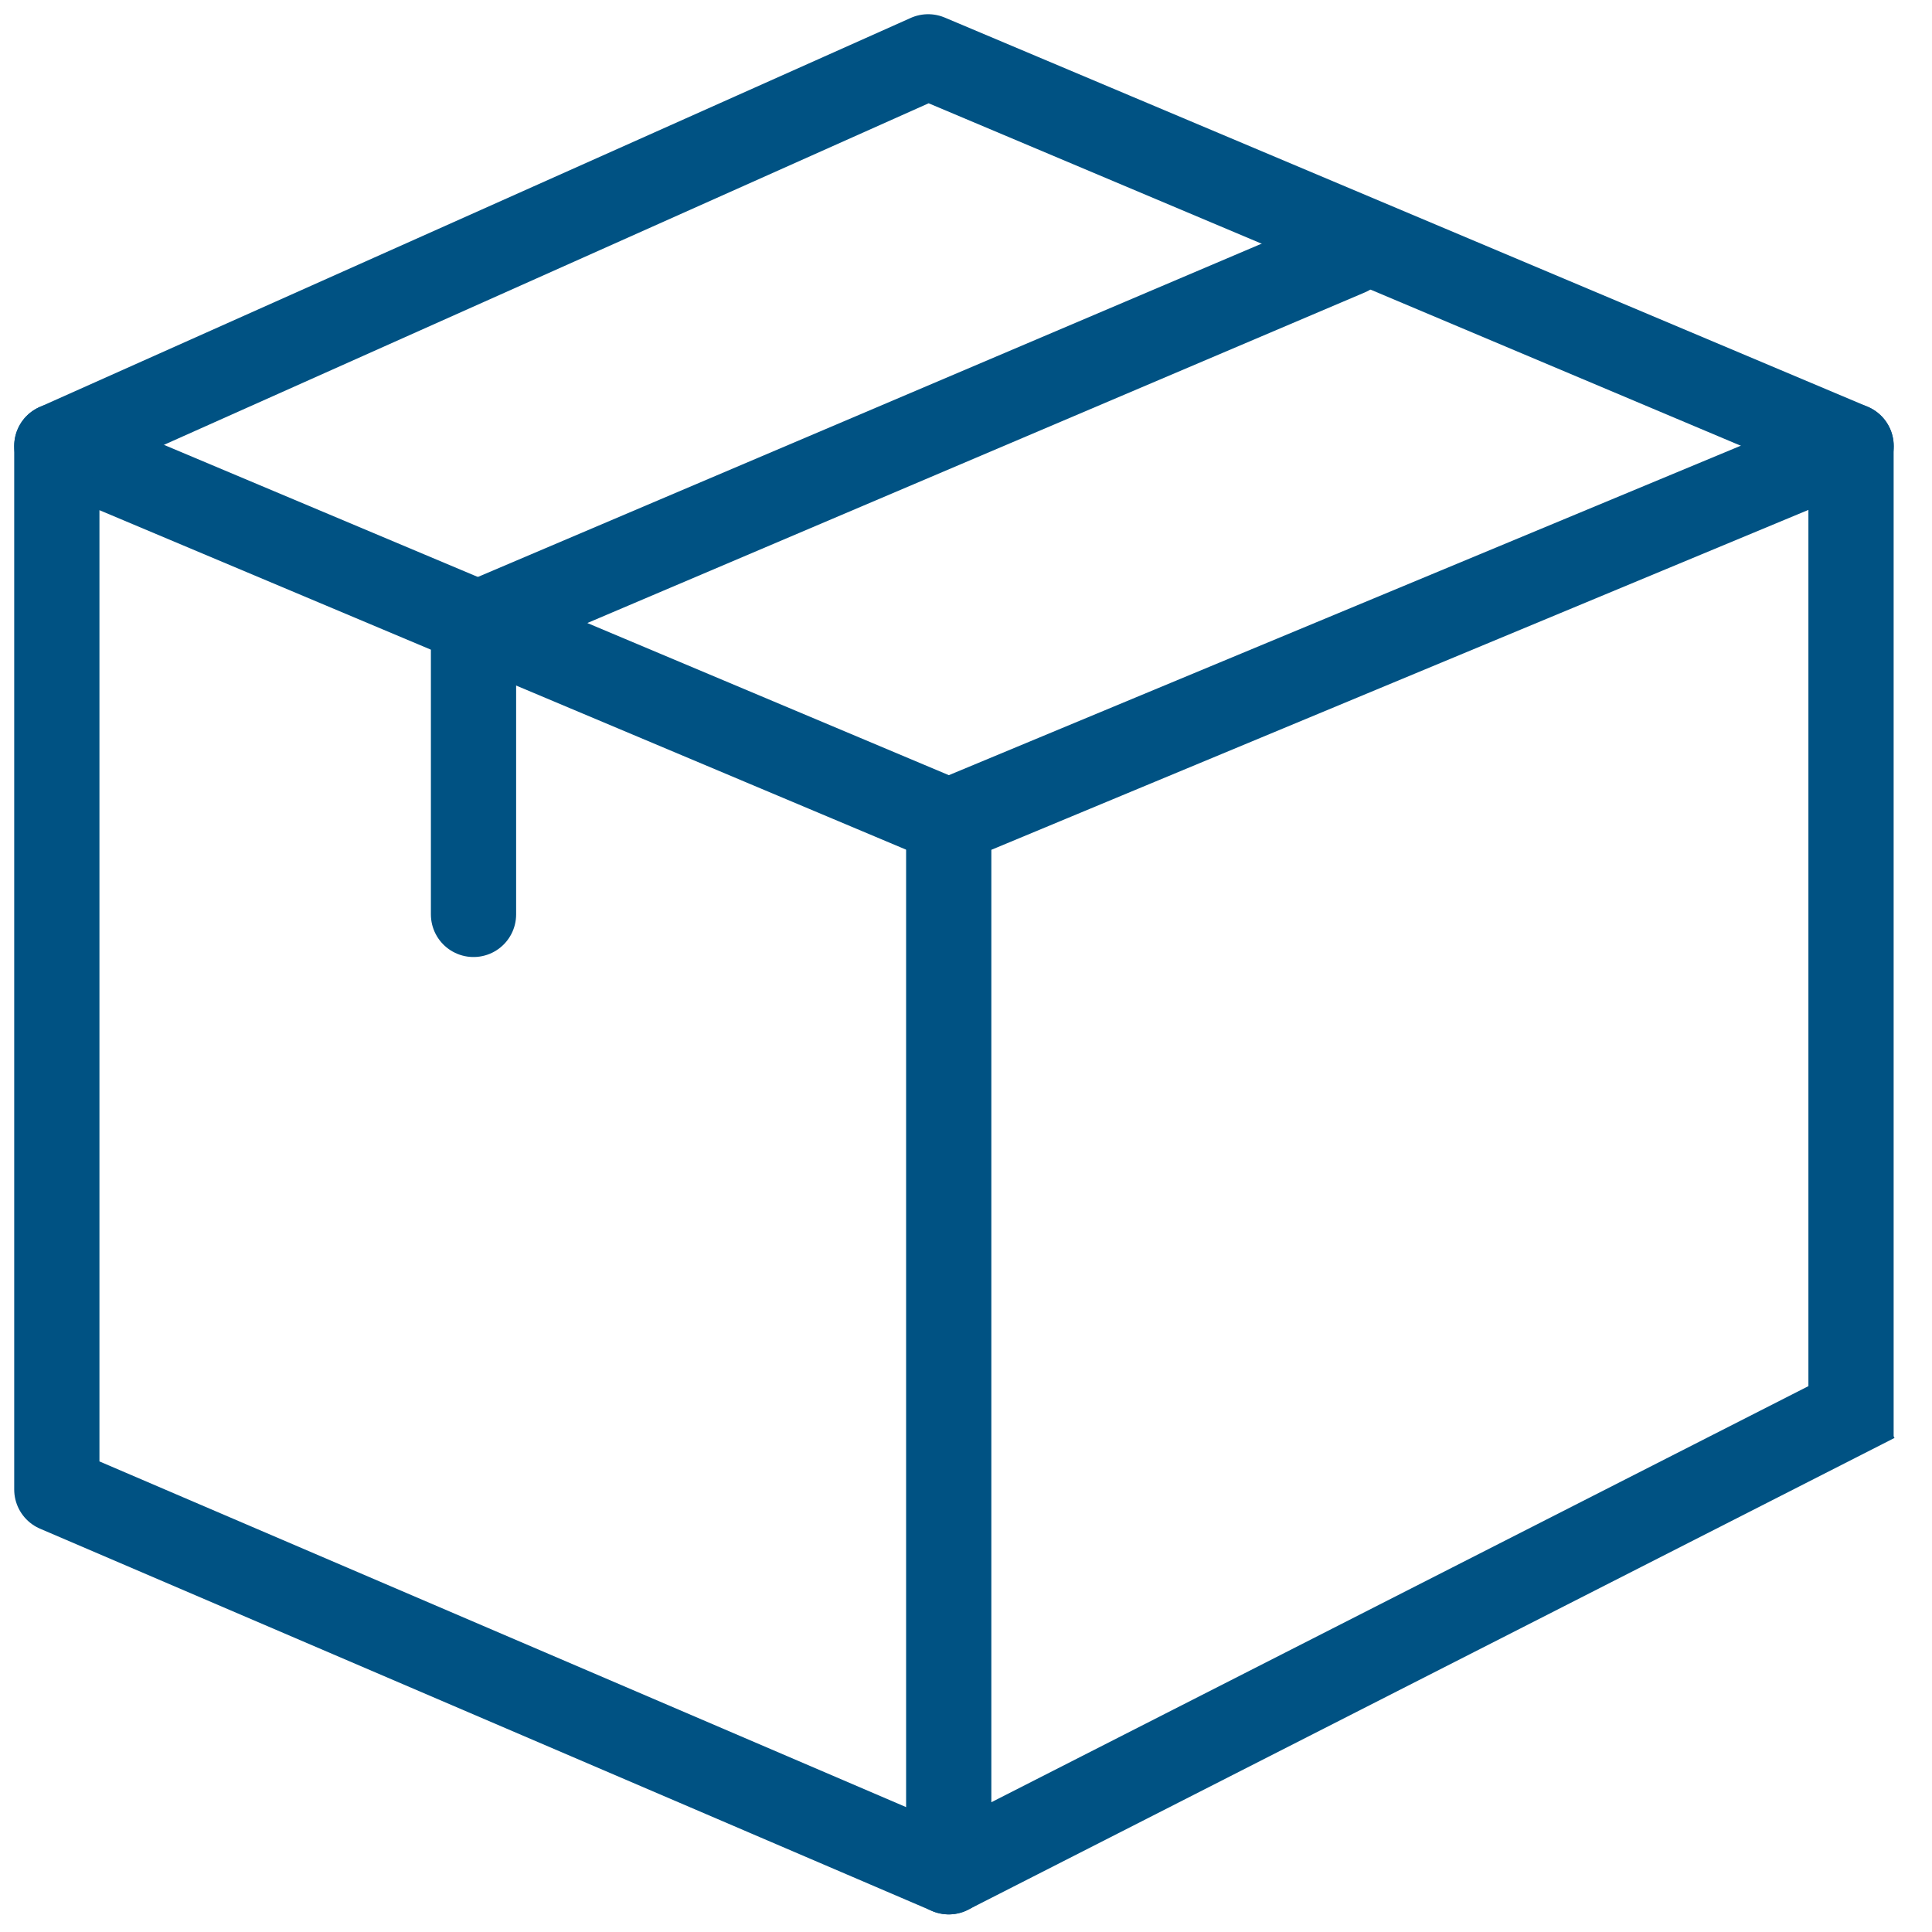 <?xml version="1.0" encoding="UTF-8"?> <svg xmlns="http://www.w3.org/2000/svg" width="34" height="34" viewBox="0 0 34 34" fill="none"><path d="M33 24.637L16.696 32.94V14.455L32.575 7.849V25.304" stroke="#005283" stroke-width="1.5" stroke-linejoin="round"></path><path d="M8.333 16.092V11.001L23.727 4.455" stroke="#005283" stroke-width="1.5" stroke-linecap="round" stroke-linejoin="round"></path><path d="M16.697 14.455L1 7.849V26.213L16.697 32.94" stroke="#005283" stroke-width="1.5" stroke-linecap="round" stroke-linejoin="round"></path><path d="M1 7.849L16.334 1L32.577 7.849" stroke="#005283" stroke-width="1.5" stroke-linecap="round" stroke-linejoin="round"></path></svg> 
